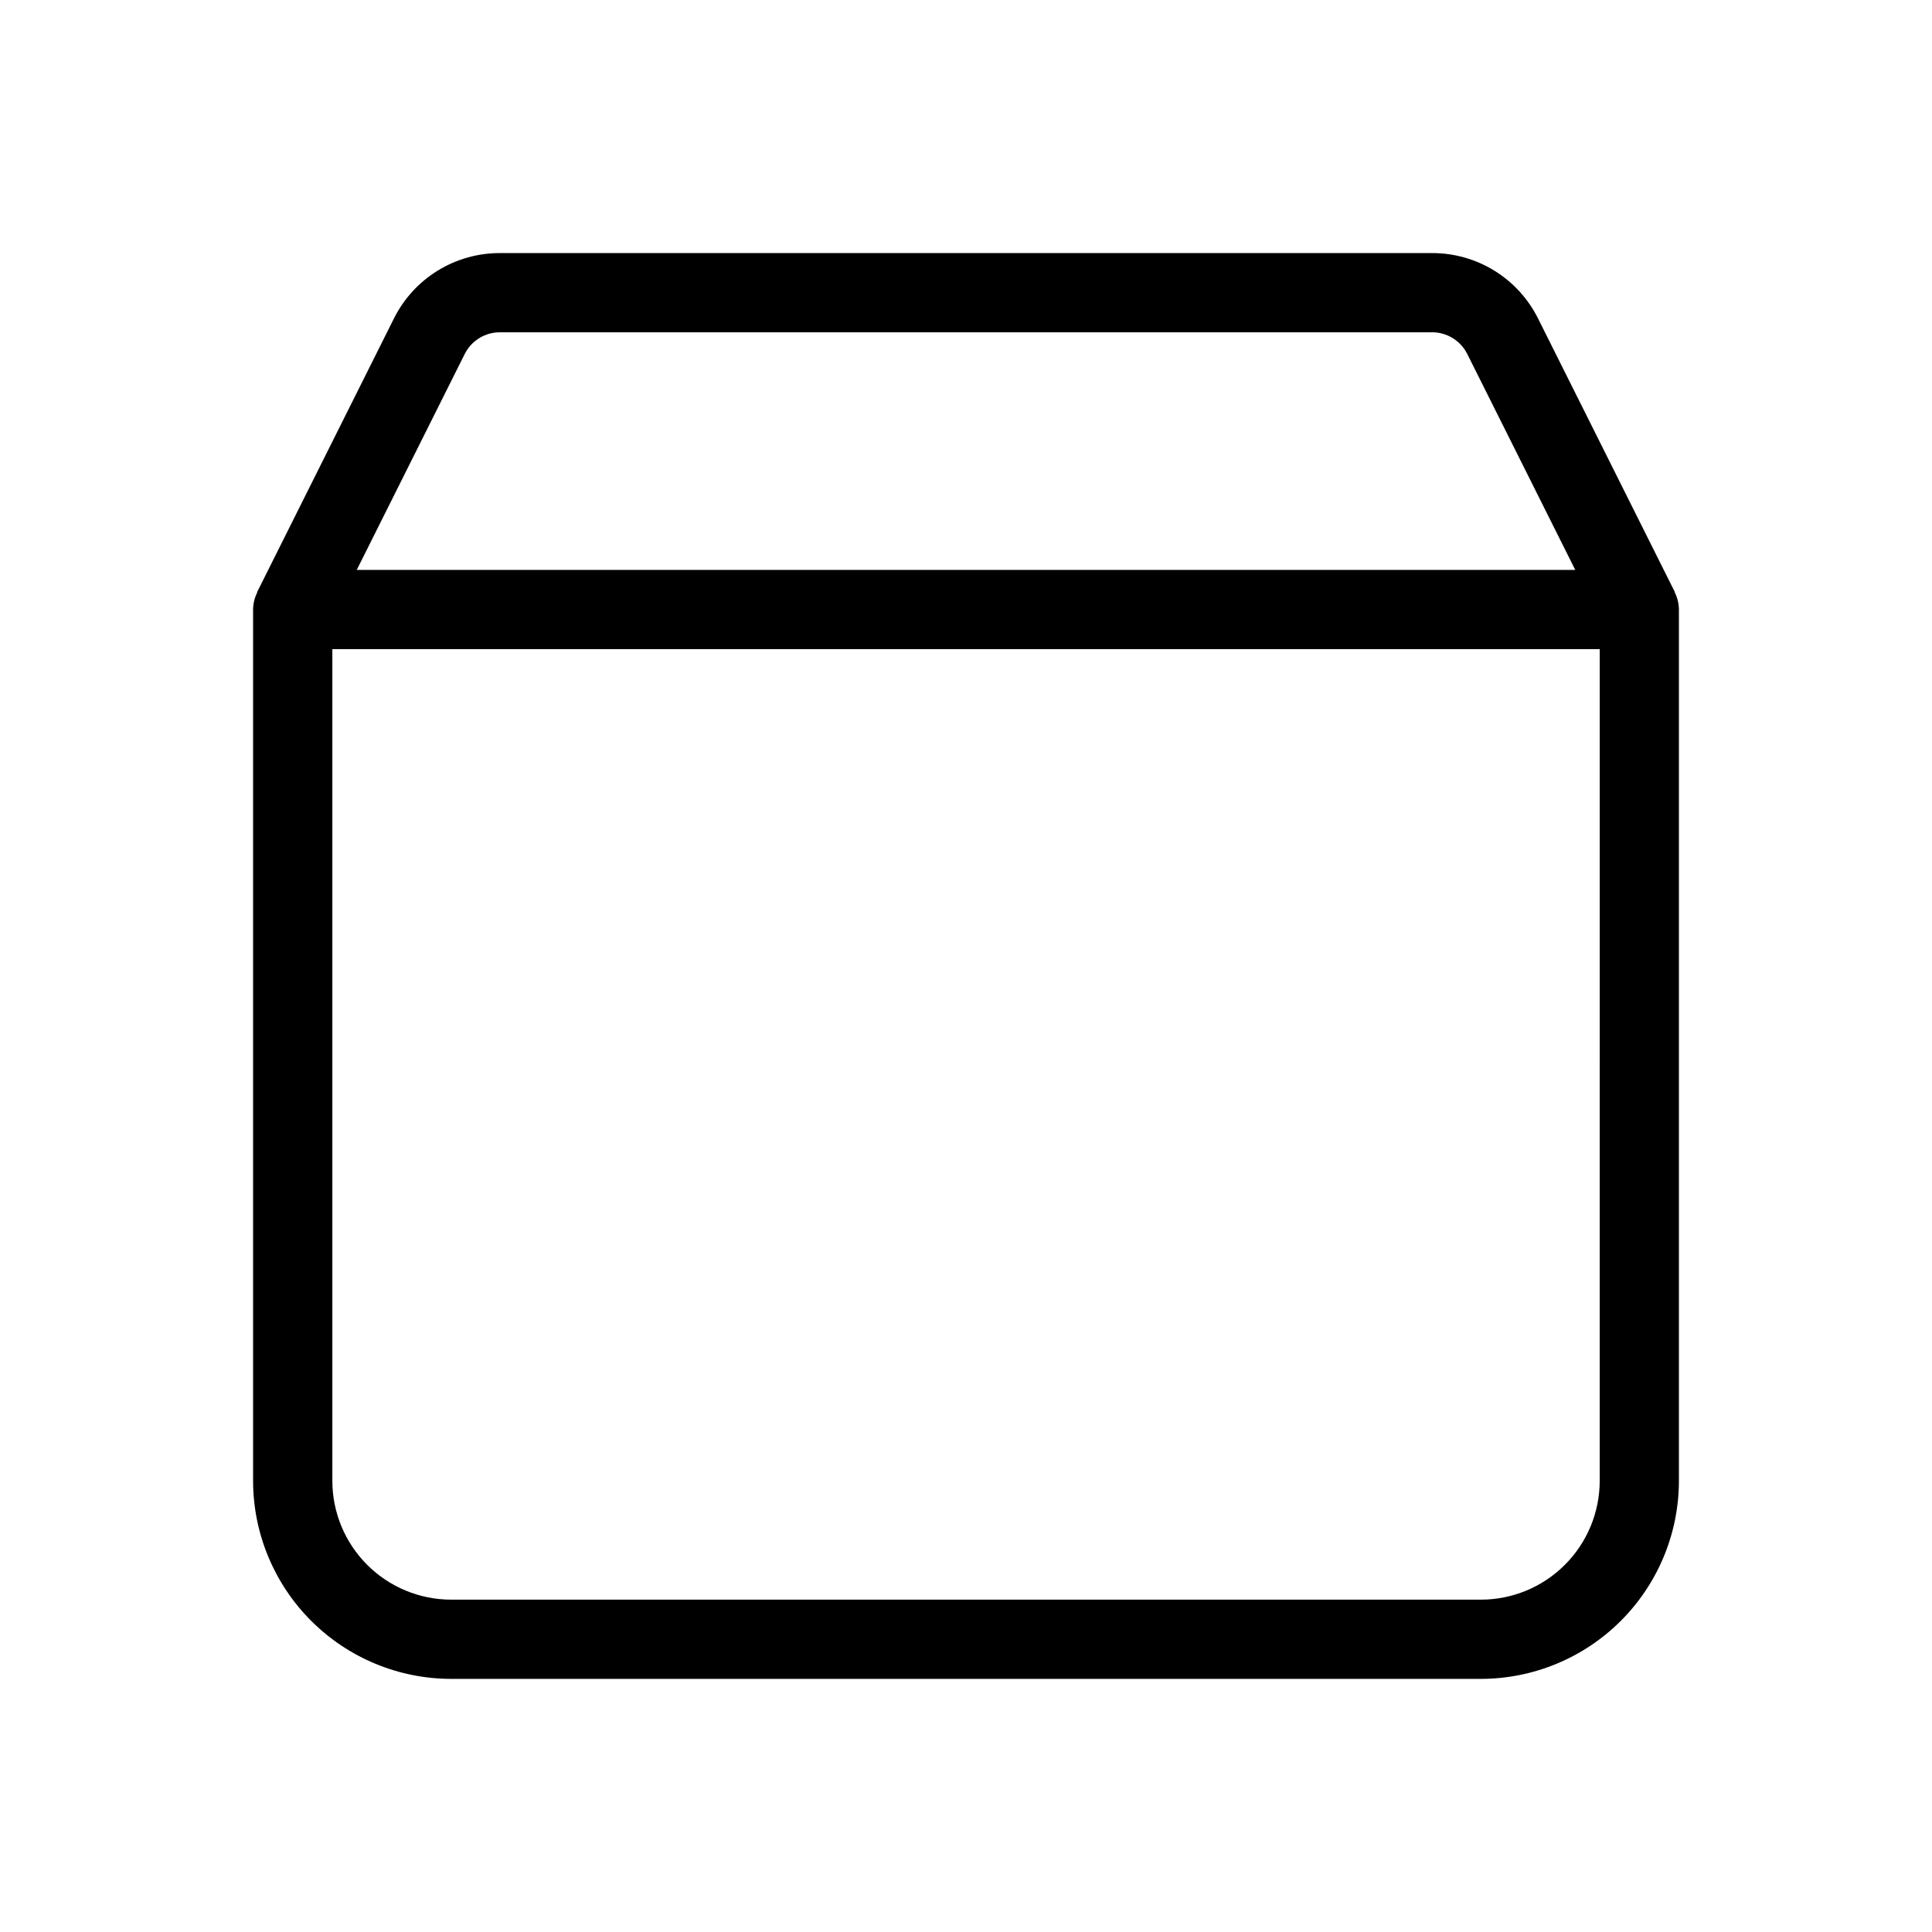 <?xml version="1.0" encoding="UTF-8"?>
<!-- Uploaded to: SVG Repo, www.svgrepo.com, Generator: SVG Repo Mixer Tools -->
<svg fill="#000000" width="800px" height="800px" version="1.1" viewBox="144 144 512 512" xmlns="http://www.w3.org/2000/svg">
 <path d="m587.88 301.11-0.059-0.273-36.184-72.355c-2.594-5.246-6.609-9.66-11.59-12.738s-10.723-4.699-16.578-4.676h-246.94c-5.852-0.023-11.594 1.598-16.574 4.672-4.981 3.078-8.996 7.488-11.594 12.73l-36.184 72.367-0.059 0.273h0.004c-0.676 1.379-1.035 2.887-1.051 4.422v230.91-0.004c0.016 13.914 5.547 27.254 15.387 37.094 9.84 9.84 23.18 15.375 37.094 15.387h272.9-0.004c13.914-0.012 27.254-5.547 37.094-15.387 9.84-9.84 15.375-23.18 15.387-37.094v-230.91c-0.016-1.535-0.375-3.043-1.047-4.422zm-320.74-63.262c1.766-3.566 5.41-5.812 9.391-5.789h246.94c3.984-0.023 7.629 2.231 9.391 5.801l28.598 57.176h-322.92zm300.8 298.59c-0.008 8.352-3.328 16.355-9.23 22.258s-13.906 9.223-22.258 9.23h-272.89c-8.348-0.008-16.352-3.328-22.258-9.23-5.902-5.902-9.223-13.906-9.23-22.258v-220.41h335.87z"/>
</svg>